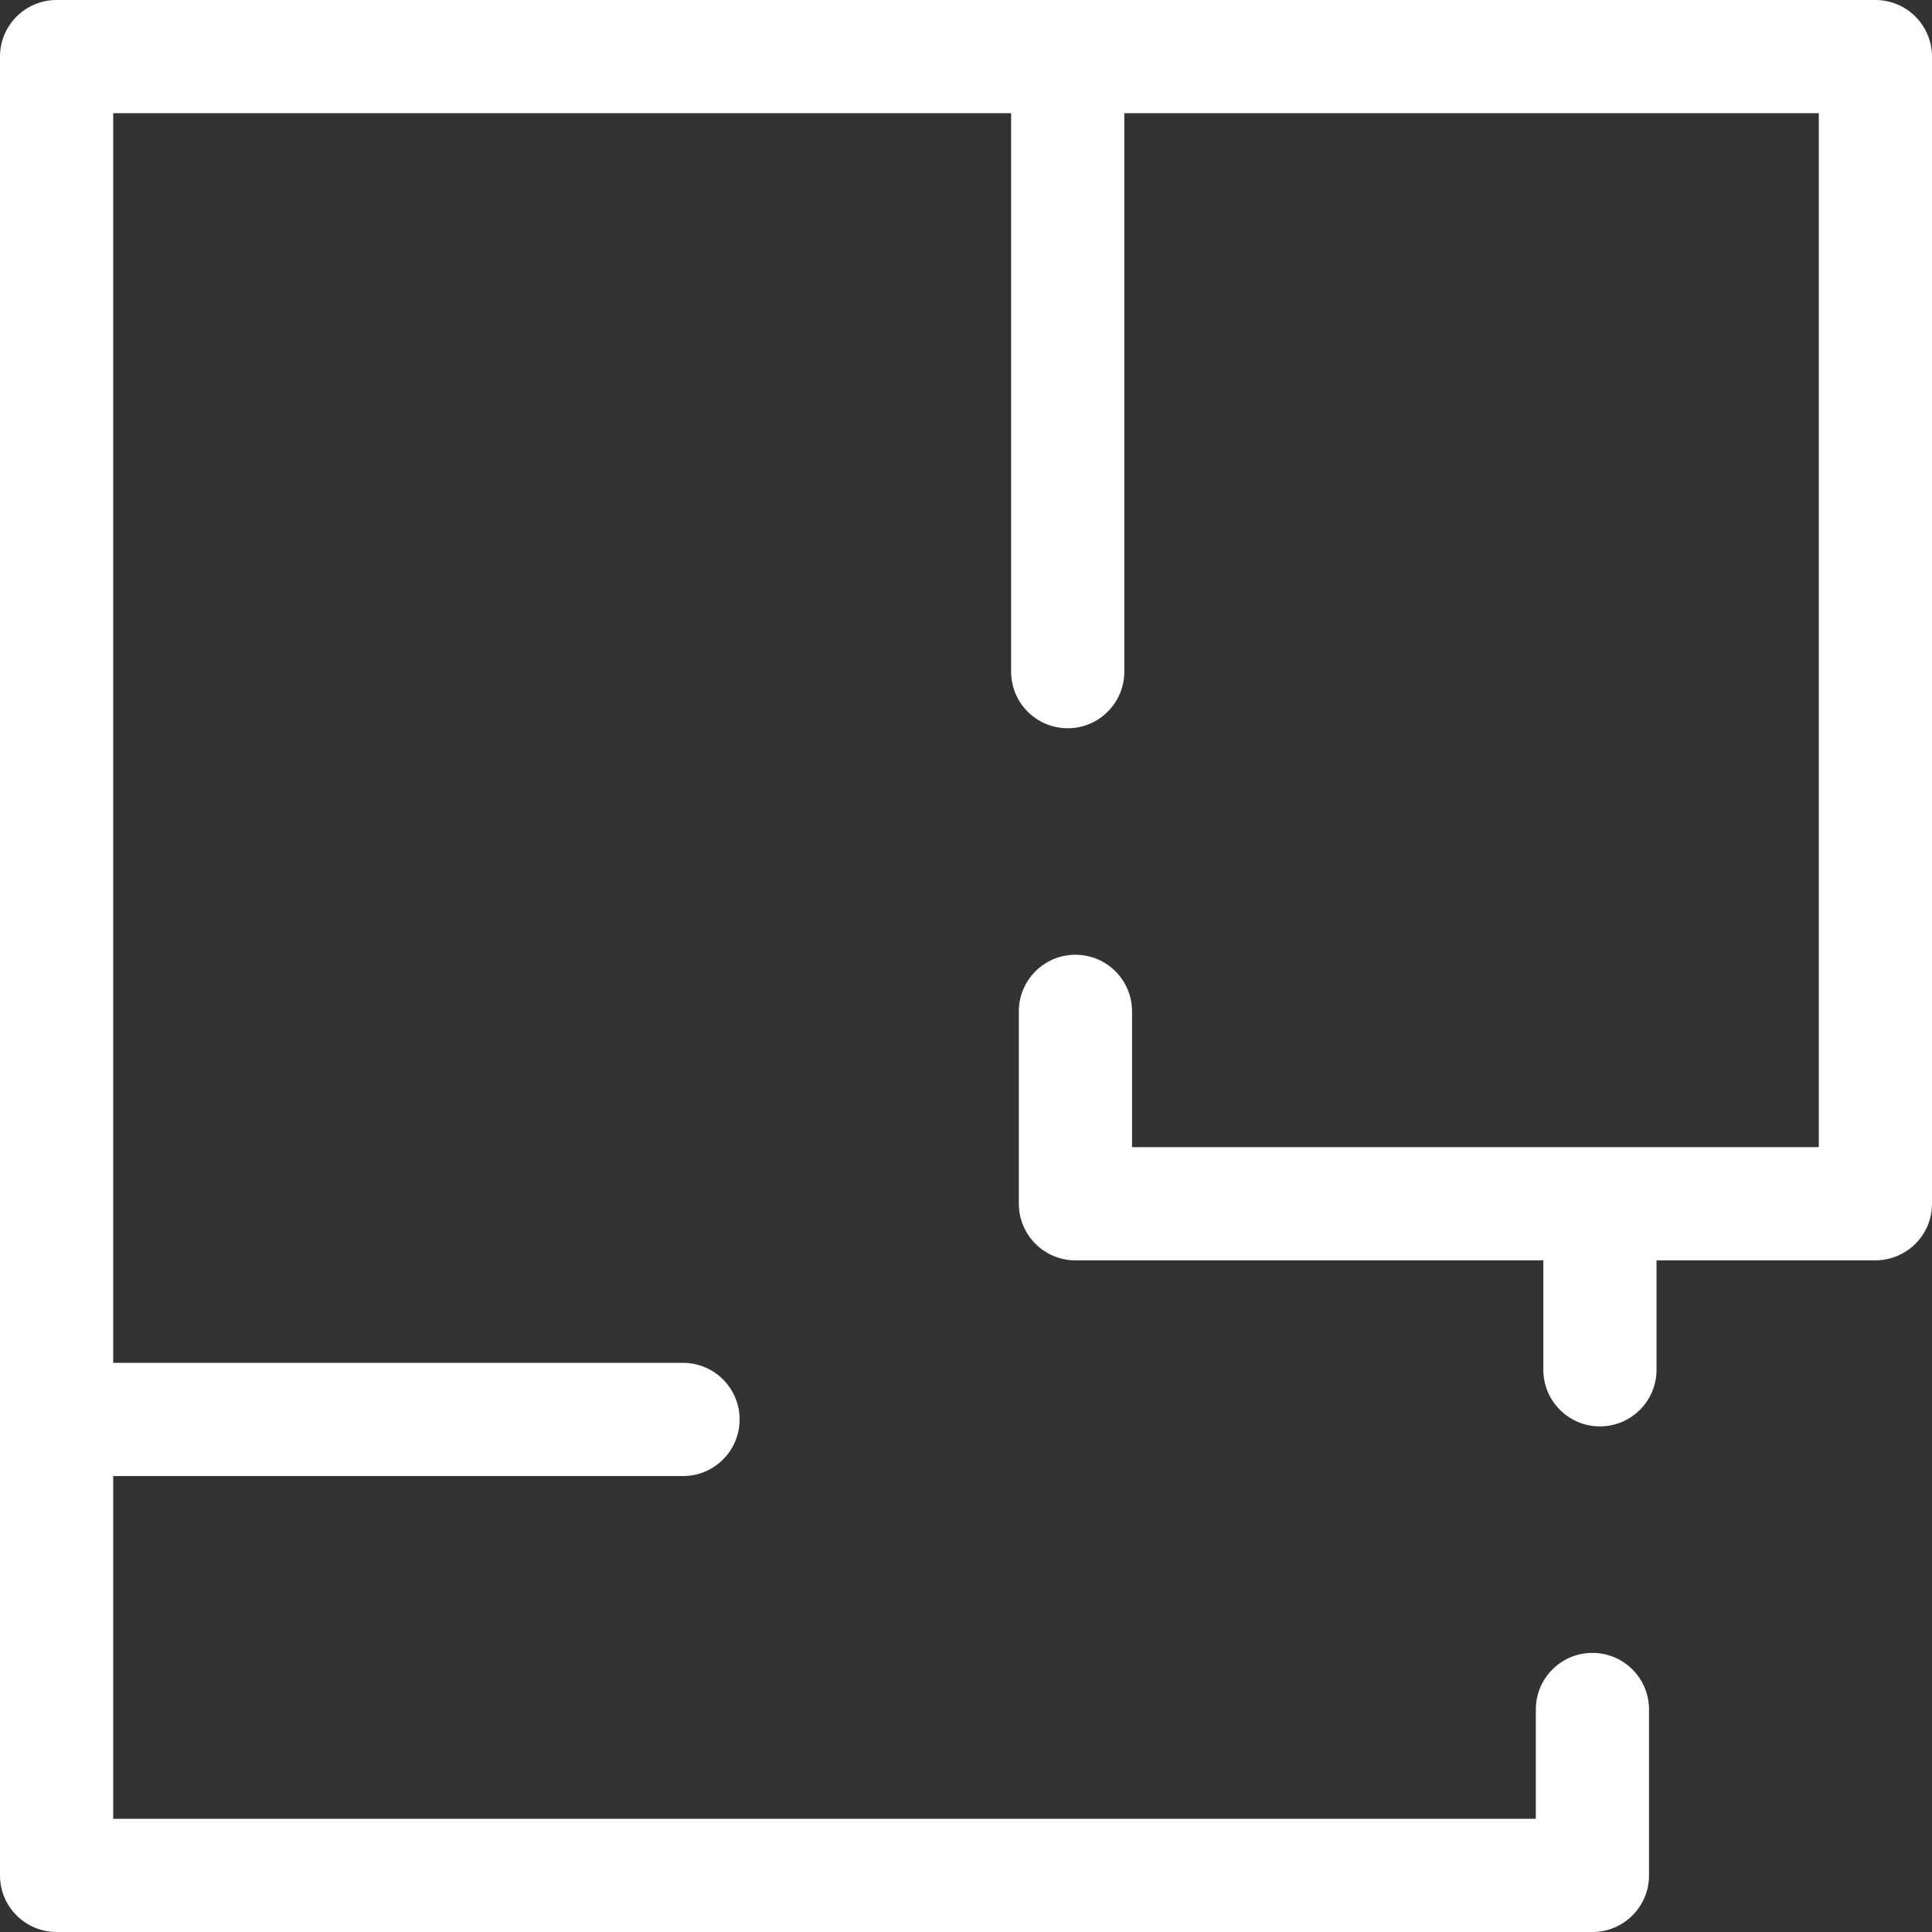 <svg width="17" height="17" viewBox="0 0 17 17" fill="none" xmlns="http://www.w3.org/2000/svg">
<rect x="0" y="0" width="17" height="17" fill="#333333" stroke="none"/>
<path d="M17 0.498C17 0.223 16.777 0 16.502 0H0.498C0.223 0 0 0.223 0 0.498V16.502C0 16.777 0.223 17 0.498 17H14.012C14.287 17 14.51 16.777 14.51 16.502V15.042C14.51 14.767 14.287 14.544 14.012 14.544C13.737 14.544 13.514 14.767 13.514 15.042V16.004H0.996V12.988H6.01C6.285 12.988 6.508 12.765 6.508 12.49C6.508 12.215 6.285 11.992 6.01 11.992H0.996V0.996H8.897V5.91C8.897 6.185 9.12 6.408 9.395 6.408C9.67 6.408 9.893 6.185 9.893 5.91V0.996H16.004L16.004 10.094H9.961V8.899C9.961 8.624 9.738 8.401 9.463 8.401C9.188 8.401 8.965 8.624 8.965 8.899V10.592C8.965 10.867 9.188 11.09 9.463 11.09H13.58V12.053C13.58 12.328 13.803 12.551 14.078 12.551C14.353 12.551 14.576 12.328 14.576 12.053V11.09H16.502C16.634 11.09 16.761 11.037 16.854 10.944C16.948 10.851 17 10.724 17 10.592L17 0.498Z" fill="white"/>
</svg>
